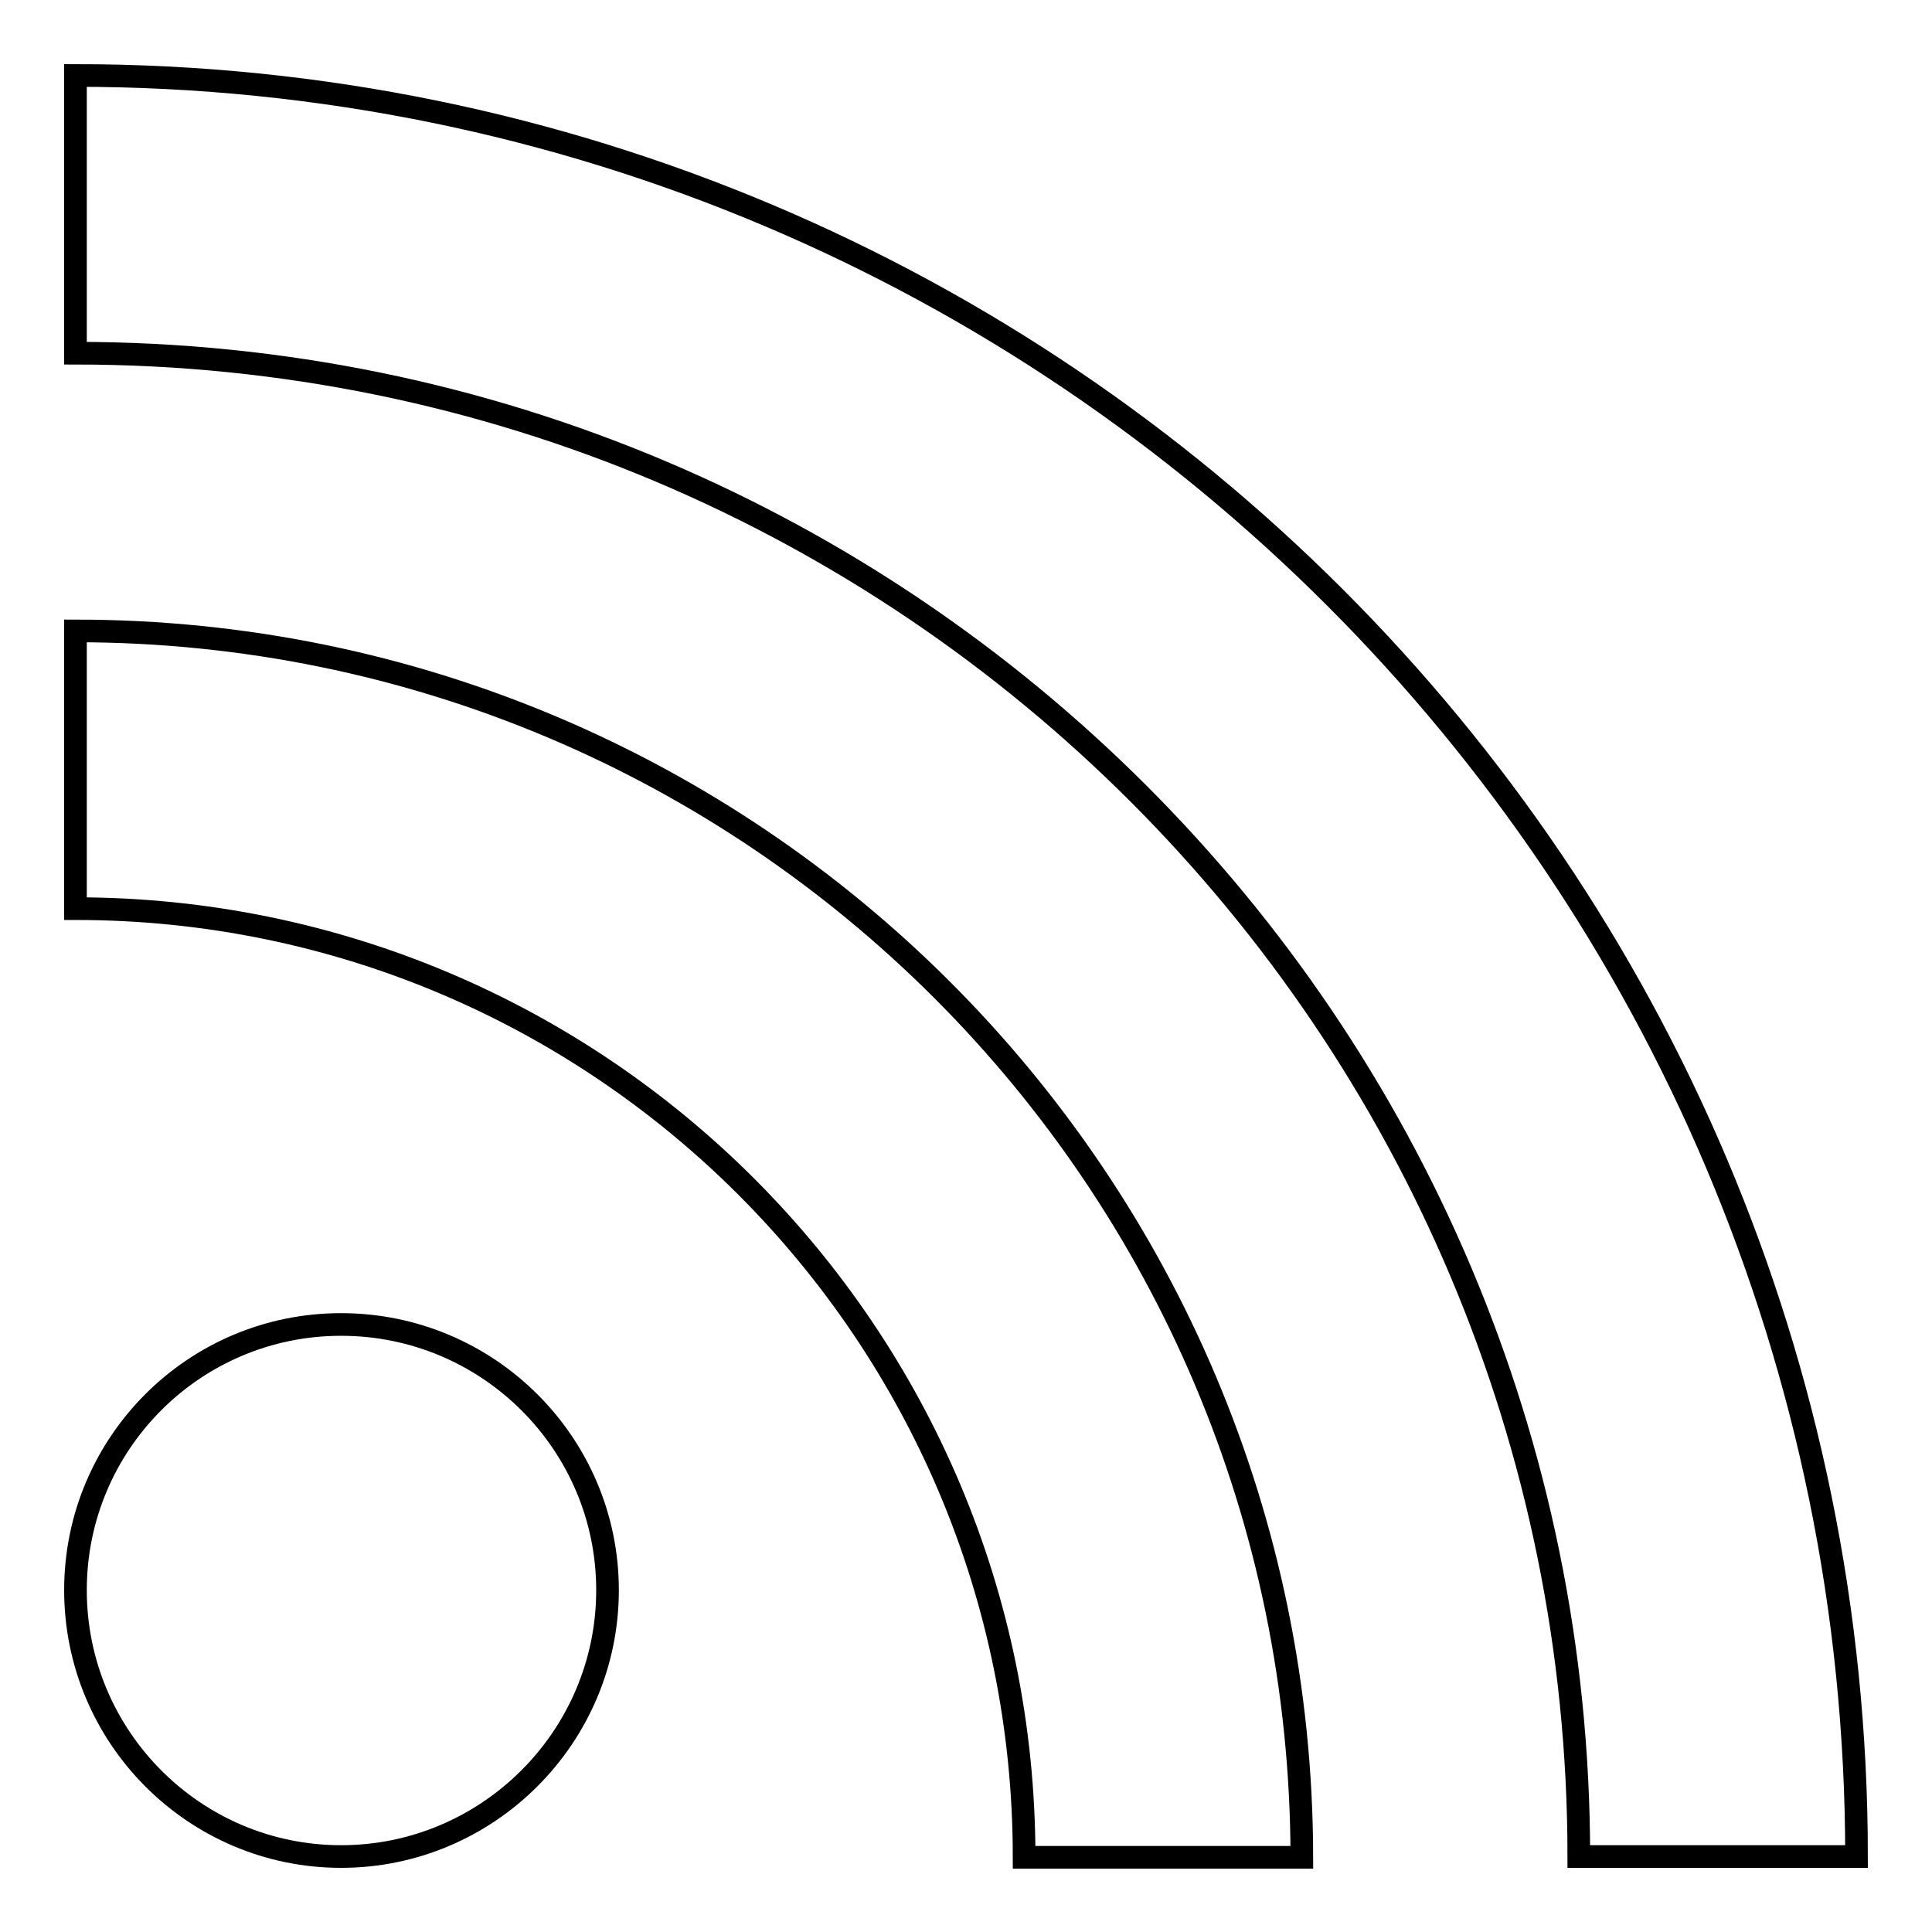 <?xml version="1.0" encoding="utf-8"?>
<!-- Svg Vector Icons : http://www.onlinewebfonts.com/icon -->
<!DOCTYPE svg PUBLIC "-//W3C//DTD SVG 1.1//EN" "http://www.w3.org/Graphics/SVG/1.1/DTD/svg11.dtd">
<svg version="1.1" xmlns="http://www.w3.org/2000/svg" xmlns:xlink="http://www.w3.org/1999/xlink" x="0px" y="0px" viewBox="0 0 256 256" enable-background="new 0 0 256 256" xml:space="preserve">
<g><g><g><g><path stroke-width="3" fill-opacity="0" stroke="#000000"  d="M10,10v36.8c110,0,199.2,89.2,199.2,199.2H246C246,115.7,140.3,10,10,10z M10,83.6v36.8c69.4,0,125.7,56.3,125.7,125.7h36.8C172.4,156.3,99.7,83.6,10,83.6z M45.2,175.5c-19.5,0-35.2,15.8-35.2,35.2c0,19.5,15.8,35.3,35.2,35.3s35.3-15.8,35.3-35.3C80.5,191.3,64.7,175.5,45.2,175.5z"/></g></g><g></g><g></g><g></g><g></g><g></g><g></g><g></g><g></g><g></g><g></g><g></g><g></g><g></g><g></g><g></g></g></g>
</svg>